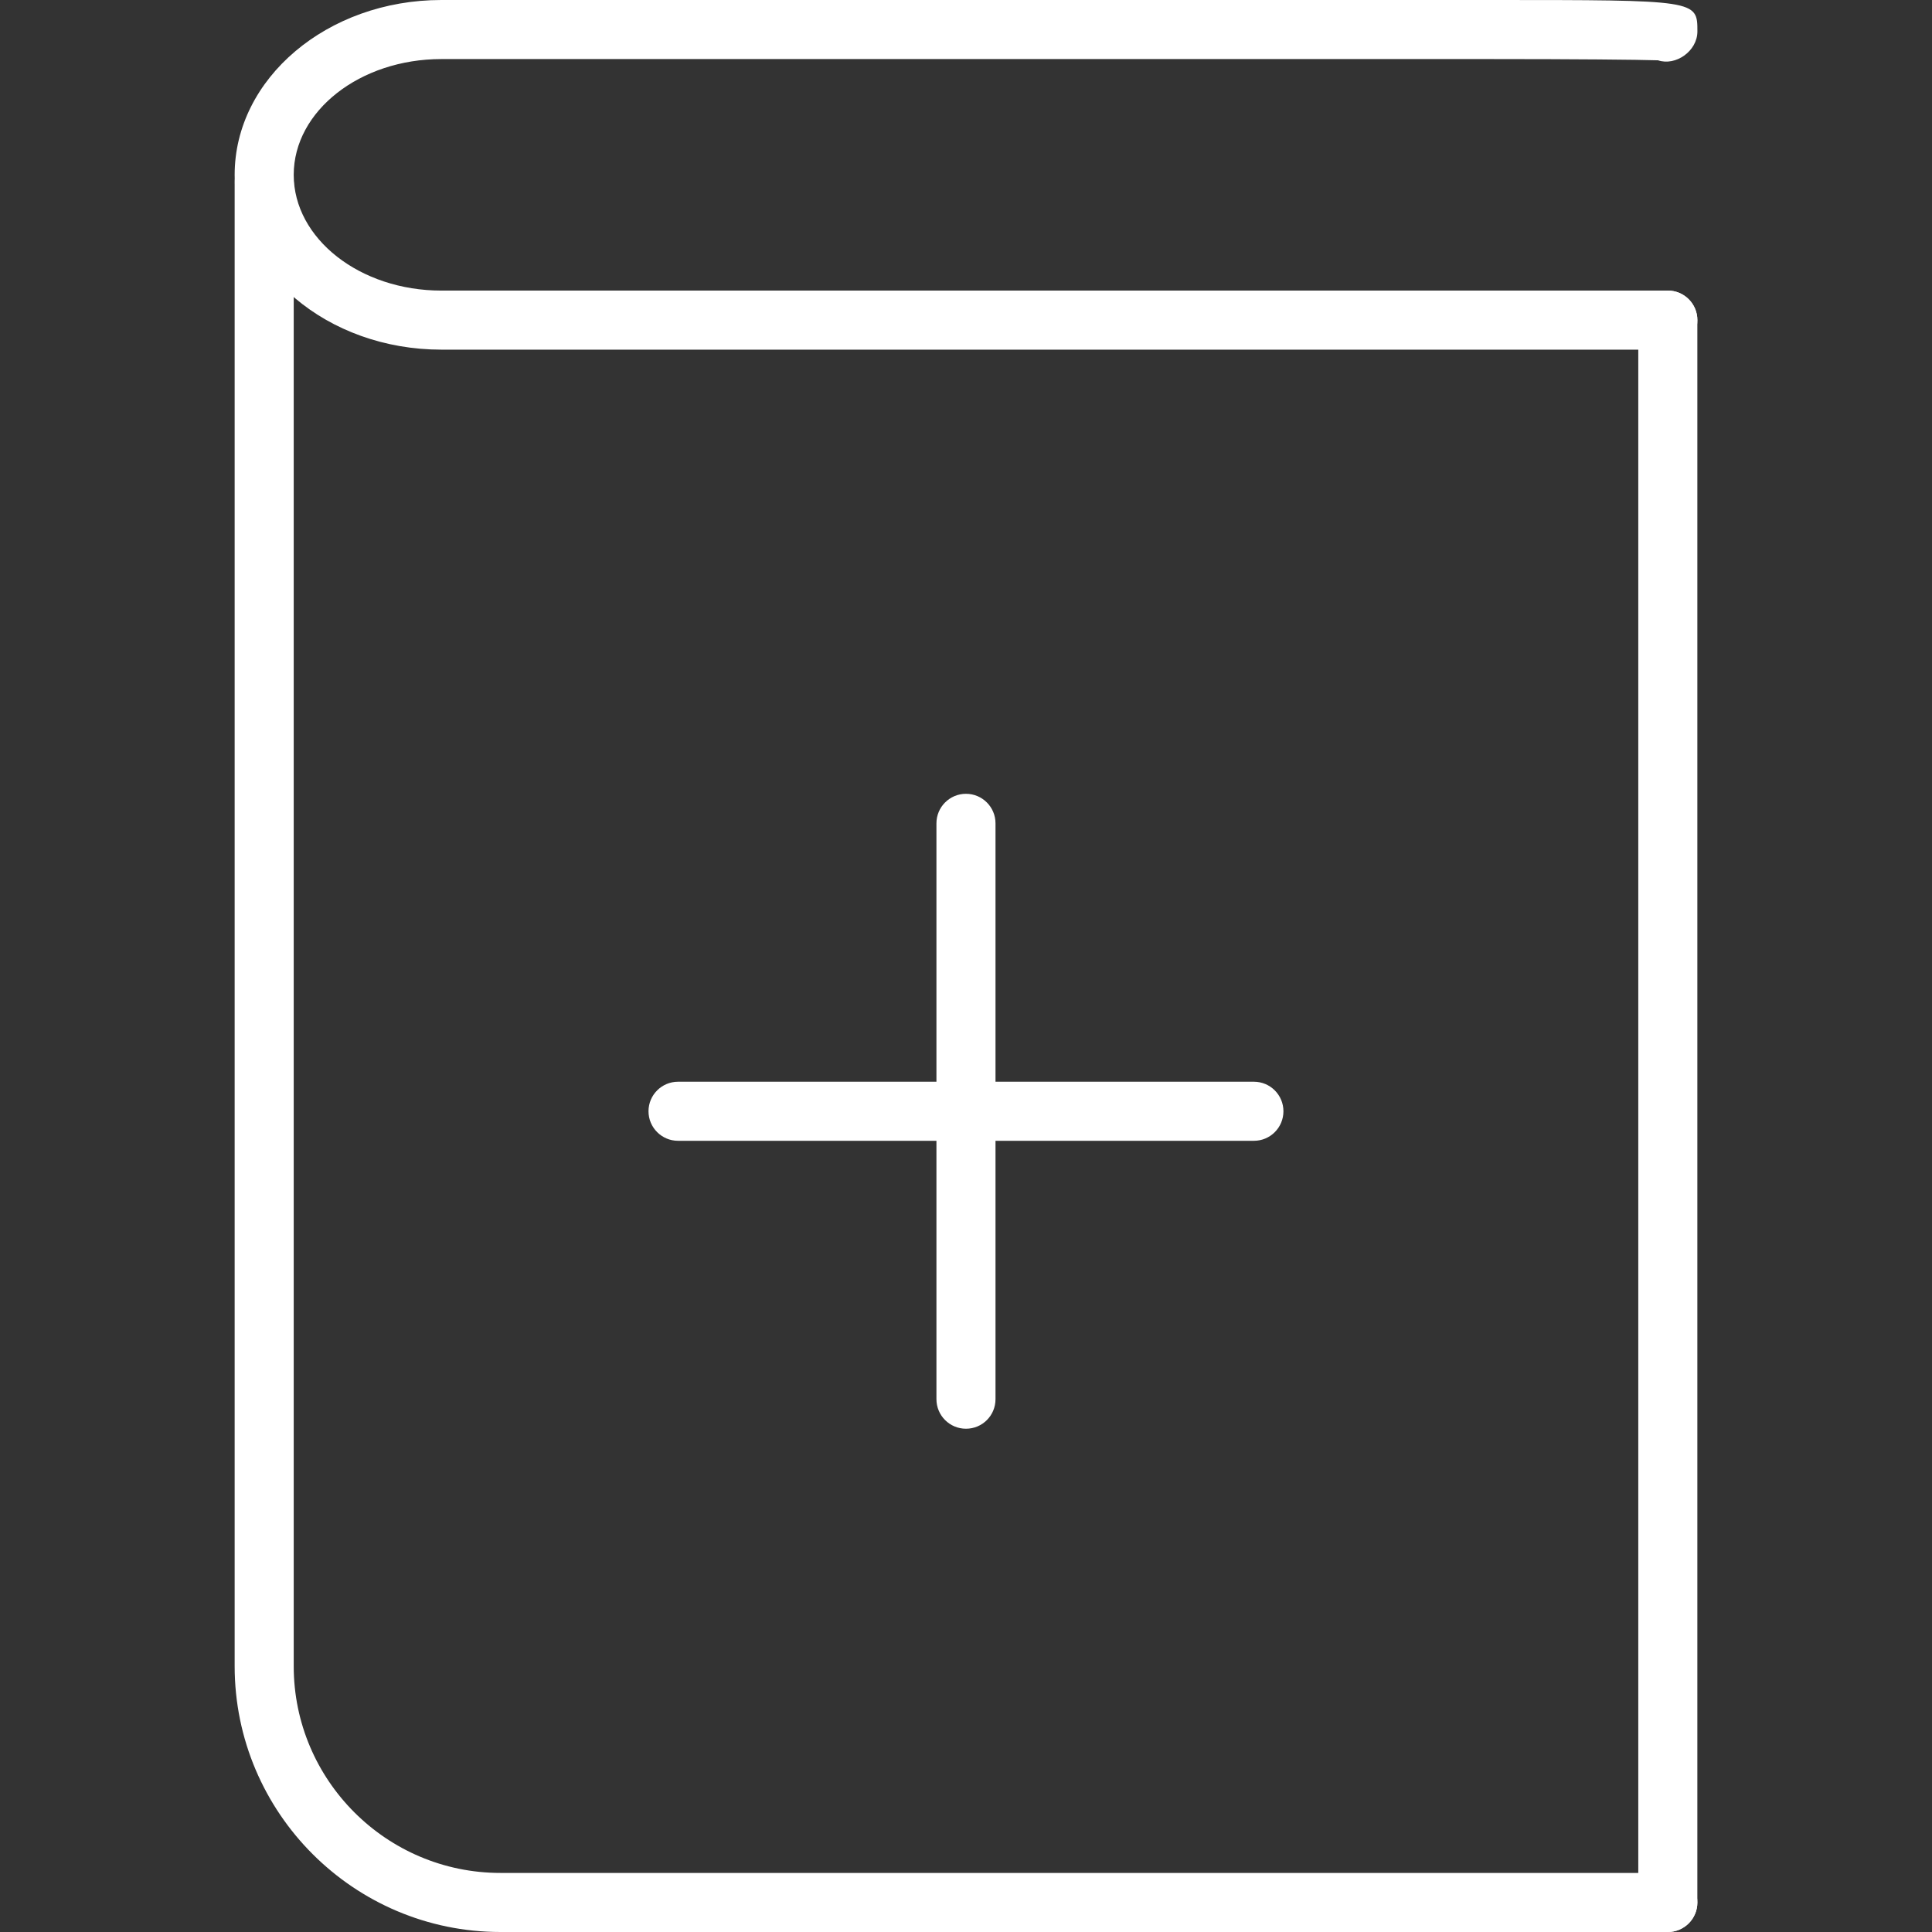 <?xml version="1.0" encoding="UTF-8" standalone="no"?>
<svg
   xmlns:dc="http://purl.org/dc/elements/1.1/"
   xmlns:cc="http://creativecommons.org/ns#"
   xmlns:rdf="http://www.w3.org/1999/02/22-rdf-syntax-ns#"
   xmlns:svg="http://www.w3.org/2000/svg"
   xmlns="http://www.w3.org/2000/svg"
   xmlns:sodipodi="http://sodipodi.sourceforge.net/DTD/sodipodi-0.dtd"
   xmlns:inkscape="http://www.inkscape.org/namespaces/inkscape"
   version="1.1"
   id="Capa_1"
   x="0px"
   y="0px"
   viewBox="0 0 32.711 32.711"
   style="enable-background:new 0 0 32.711 32.711;"
   xml:space="preserve"
   sodipodi:docname="book2.svg"
   inkscape:version="1.0.1 (3bc2e813f5, 2020-09-07)"><rect x="0" y="0" width="32.711" height="32.711" fill="#333333" stroke="none"/><defs
   id="defs51" /><sodipodi:namedview
   pagecolor="#ffffff"
   bordercolor="#666666"
   borderopacity="1"
   objecttolerance="10"
   gridtolerance="10"
   guidetolerance="10"
   inkscape:pageopacity="0"
   inkscape:pageshadow="2"
   inkscape:window-width="1920"
   inkscape:window-height="1017"
   id="namedview49"
   showgrid="false"
   inkscape:zoom="25.985144"
   inkscape:cx="16.355499"
   inkscape:cy="14.816158"
   inkscape:window-x="-8"
   inkscape:window-y="-8"
   inkscape:window-maximized="1"
   inkscape:current-layer="Capa_1" />
<g
   id="g16"
   style="fill:#ffffff">
	<g
   id="g8"
   style="fill:#ffffff">
		<path
   d="M28.238,5.92H7.473c-1.93,0-3.5-1.328-3.5-2.96S5.543,0,7.473,0h17.766c3.5,0,3.5,0,3.5,0.532    c0,0.334-0.369,0.59-0.667,0.489C27.73,1.01,26.663,1,25.238,1H7.473c-1.378,0-2.5,0.879-2.5,1.96s1.122,1.96,2.5,1.96h20.766    c0.276,0,0.5,0.224,0.5,0.5S28.515,5.92,28.238,5.92z"
   id="path2"
   style="fill:#ffffff" />
		<path
   d="M28.238,32.711H8.473c-2.481,0-4.5-2.019-4.5-4.5V3.096c0-0.276,0.224-0.5,0.5-0.5s0.5,0.224,0.5,0.5v25.115    c0,1.93,1.57,3.5,3.5,3.5h19.766c0.276,0,0.5,0.224,0.5,0.5S28.515,32.711,28.238,32.711z"
   id="path4"
   style="fill:#ffffff" />
		<path
   d="M28.238,32.711c-0.276,0-0.5-0.224-0.5-0.5V5.42c0-0.276,0.224-0.5,0.5-0.5s0.5,0.224,0.5,0.5v26.791    C28.738,32.487,28.515,32.711,28.238,32.711z"
   id="path6"
   style="fill:#ffffff" />
	</g>
	<g
   id="g14"
   style="fill:#ffffff">
		<path
   d="M21.23,19.315h-9.75c-0.276,0-0.5-0.224-0.5-0.5s0.224-0.5,0.5-0.5h9.75c0.276,0,0.5,0.224,0.5,0.5    S21.507,19.315,21.23,19.315z"
   id="path10"
   style="fill:#ffffff" />
		<path
   d="M16.355,24.19c-0.276,0-0.5-0.224-0.5-0.5v-9.75c0-0.276,0.224-0.5,0.5-0.5s0.5,0.224,0.5,0.5v9.75    C16.855,23.967,16.632,24.19,16.355,24.19z"
   id="path12"
   style="fill:#ffffff" />
	</g>
</g>
<g
   id="g18">
</g>
<g
   id="g20">
</g>
<g
   id="g22">
</g>
<g
   id="g24">
</g>
<g
   id="g26">
</g>
<g
   id="g28">
</g>
<g
   id="g30">
</g>
<g
   id="g32">
</g>
<g
   id="g34">
</g>
<g
   id="g36">
</g>
<g
   id="g38">
</g>
<g
   id="g40">
</g>
<g
   id="g42">
</g>
<g
   id="g44">
</g>
<g
   id="g46">
</g>
</svg>
